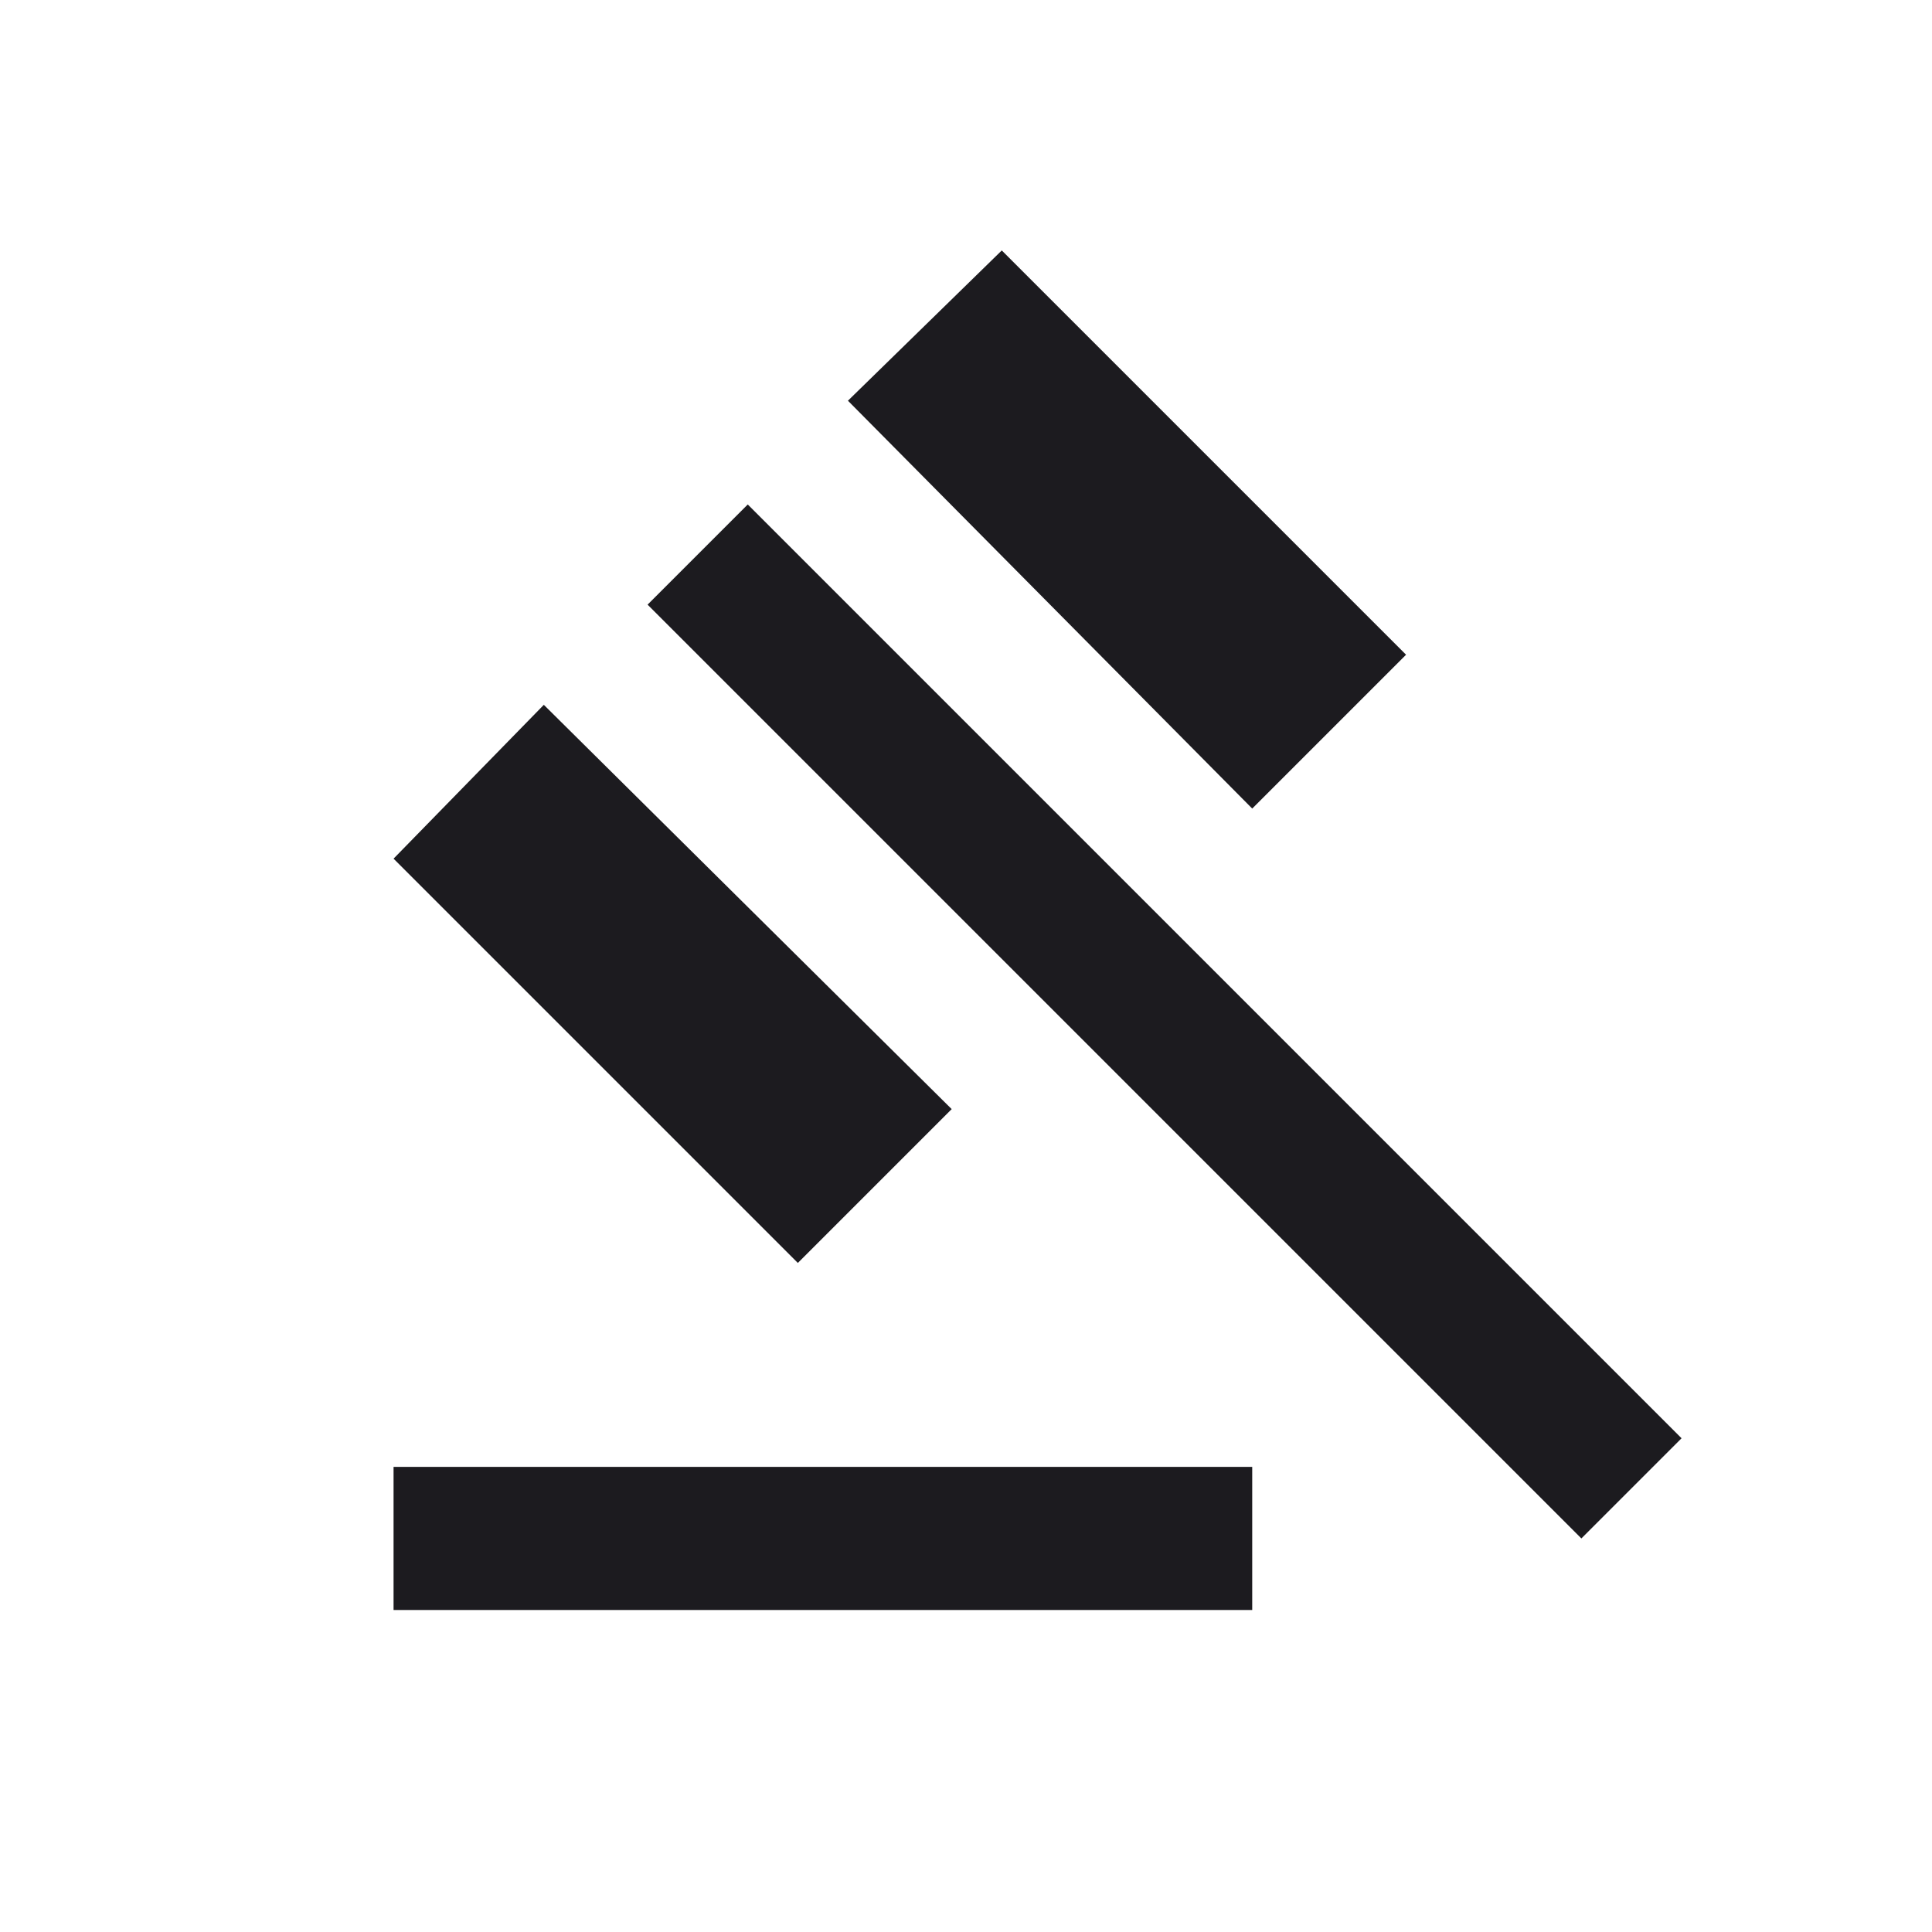 <svg width="54" height="54" viewBox="0 0 54 54" fill="none" xmlns="http://www.w3.org/2000/svg">
<mask id="mask0_0_54" style="mask-type:alpha" maskUnits="userSpaceOnUse" x="3" y="3" width="48" height="48">
<rect x="3" y="3" width="48" height="48" fill="#D9D9D9"/>
</mask>
<g mask="url(#mask0_0_54)">
<path d="M11 45V41H35V45H11ZM22.3 35.3L11 24L15.2 19.7L26.6 31L22.3 35.3ZM35 22.6L23.7 11.2L28 7L39.3 18.3L35 22.6ZM44.2 43L18.1 16.9L20.9 14.1L47 40.2L44.2 43Z" fill="#1C1B1F"/>
</g>
</svg>
